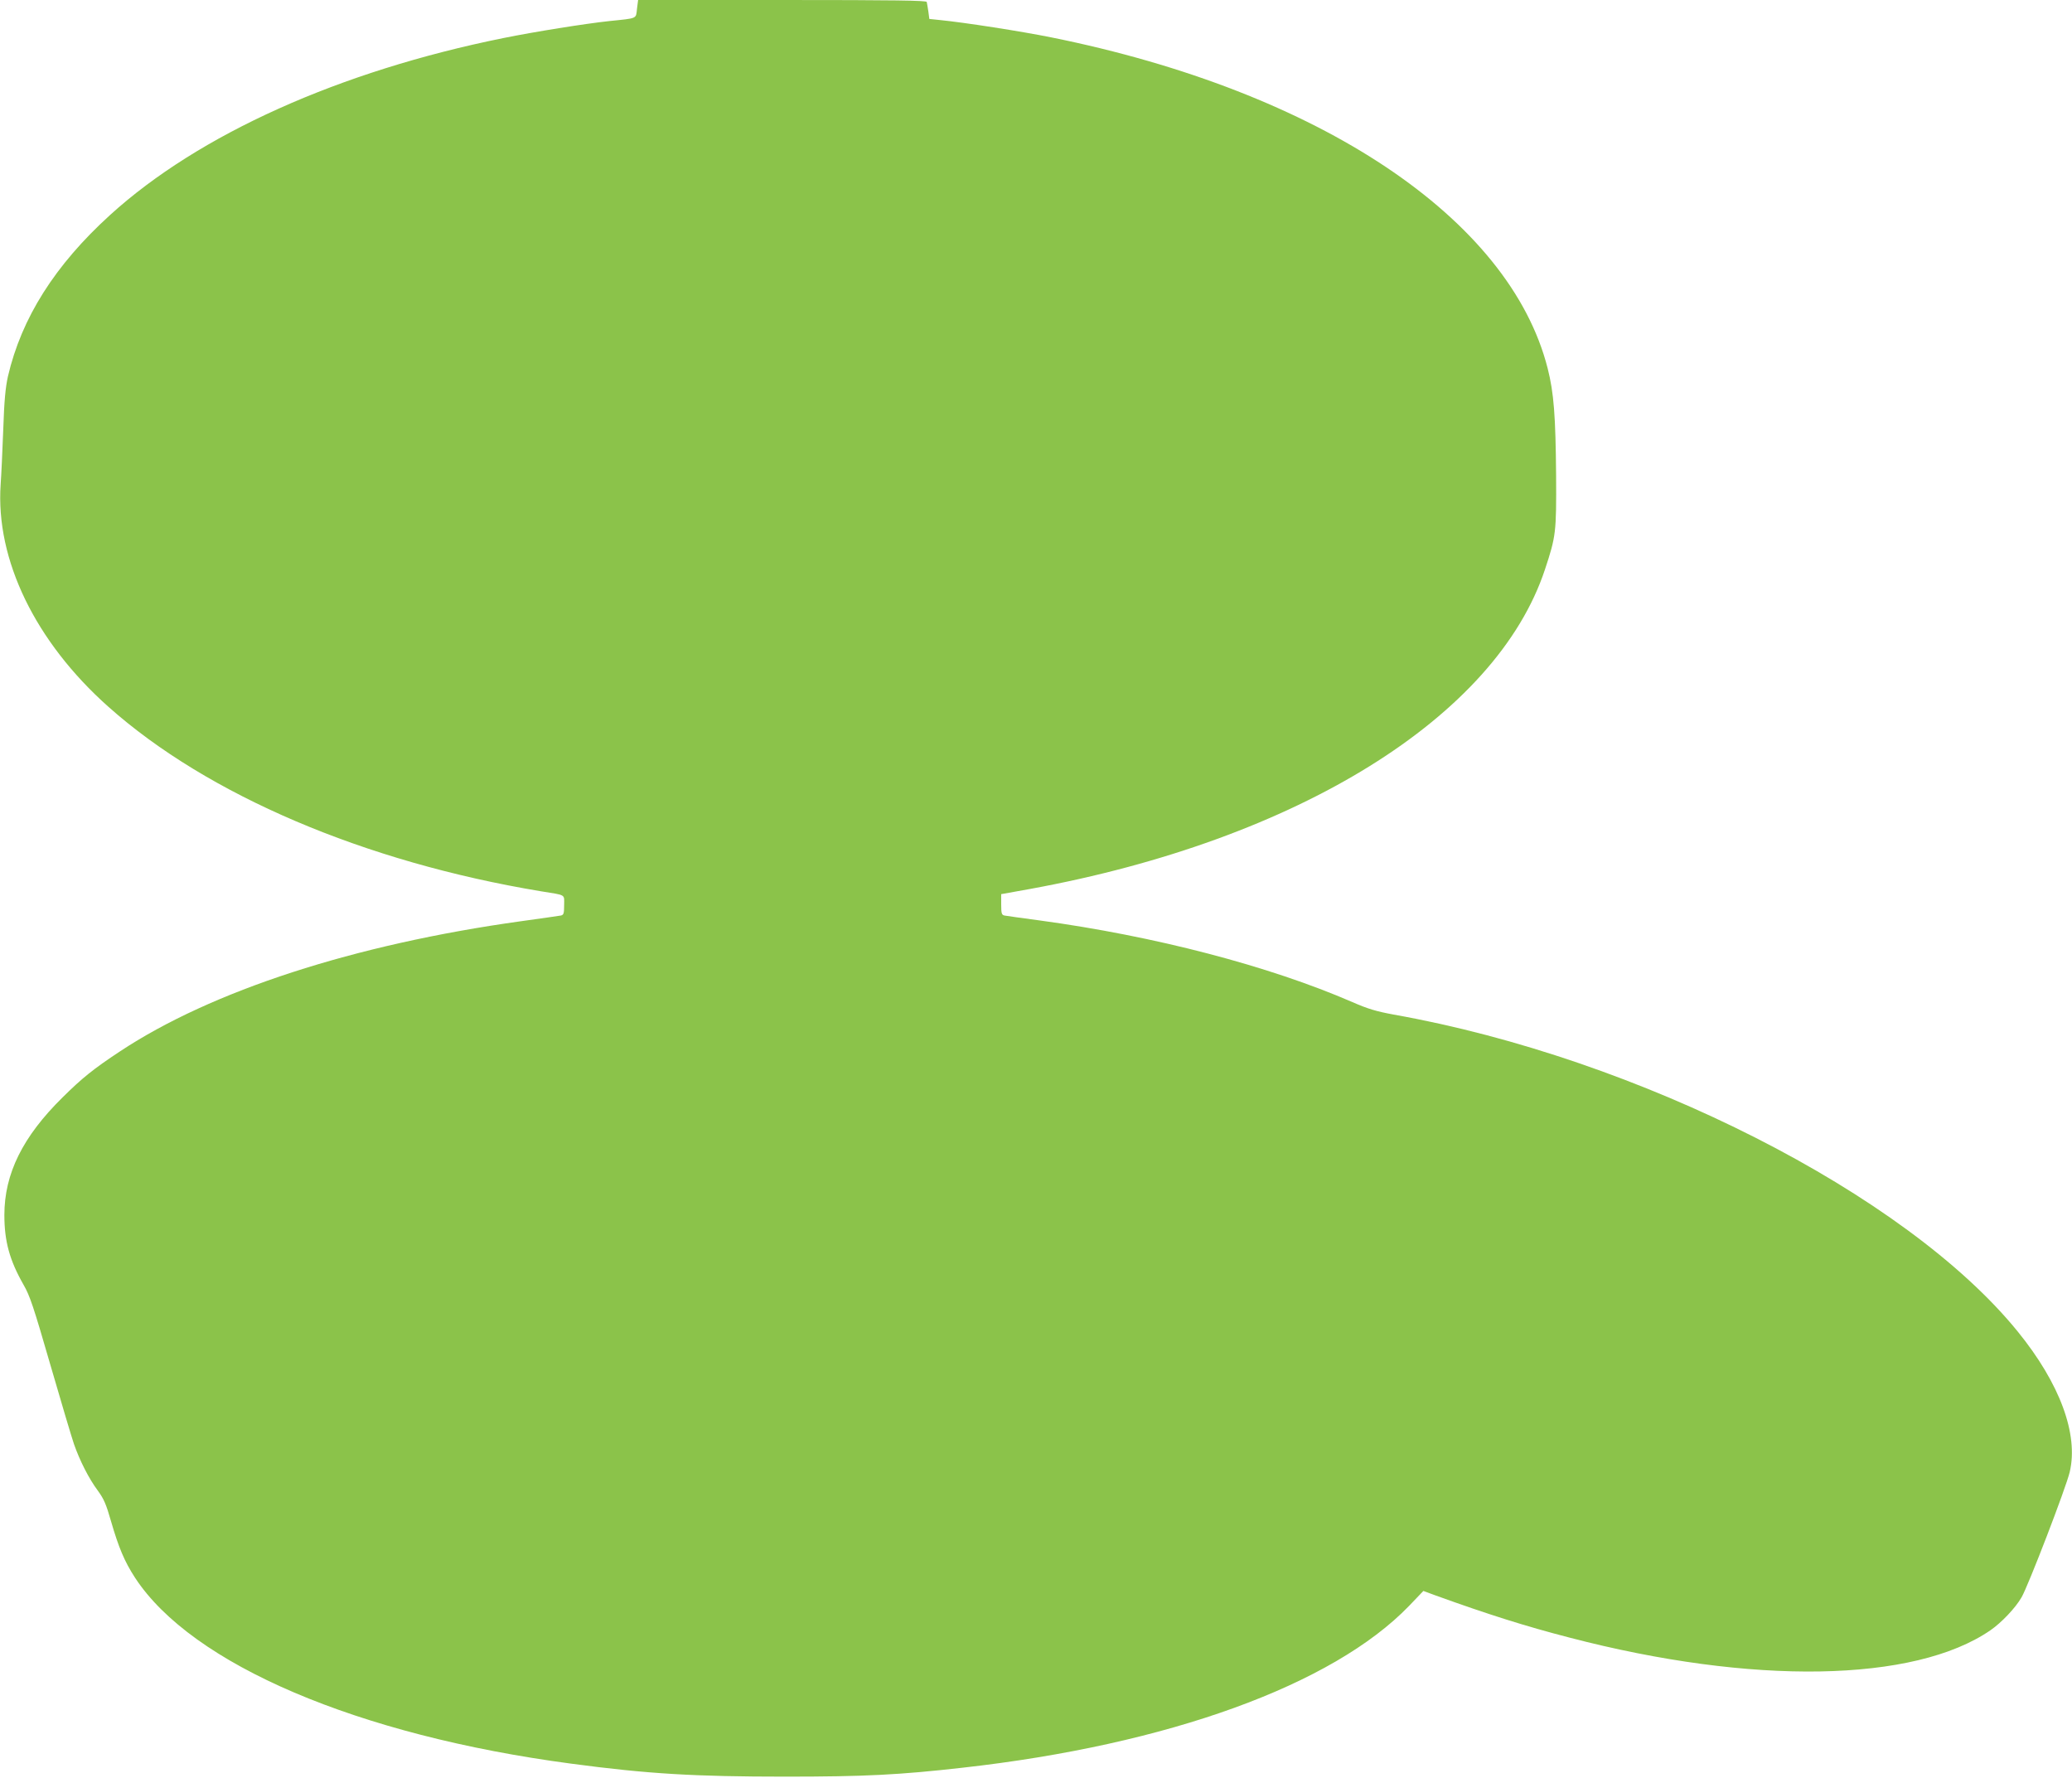 <?xml version="1.0" standalone="no"?>
<!DOCTYPE svg PUBLIC "-//W3C//DTD SVG 20010904//EN"
 "http://www.w3.org/TR/2001/REC-SVG-20010904/DTD/svg10.dtd">
<svg version="1.0" xmlns="http://www.w3.org/2000/svg"
 width="1280pt" height="1098pt" viewBox="0 0 1280 1098"
 preserveAspectRatio="xMidYMid meet">
<g transform="translate(0,1098) scale(0.1,-0.1)"
fill="#8bc34a" stroke="none">
<path d="M3935 10925 c-7 -62 6 -57 -170 -75 -150 -16 -468 -67 -655 -105
-1014 -205 -1882 -595 -2430 -1093 -341 -310 -547 -636 -631 -997 -15 -68 -23
-148 -29 -330 -5 -132 -12 -284 -16 -337 -32 -465 214 -972 666 -1374 612
-545 1581 -958 2670 -1139 161 -26 145 -17 145 -86 0 -52 -3 -60 -20 -64 -11
-2 -121 -18 -245 -35 -1030 -143 -1914 -430 -2480 -805 -162 -107 -233 -164
-353 -283 -247 -243 -360 -472 -360 -727 0 -162 32 -279 118 -430 40 -69 62
-136 166 -495 66 -228 132 -449 146 -490 36 -103 92 -213 147 -287 38 -52 52
-85 82 -190 47 -162 83 -248 148 -348 350 -536 1376 -974 2696 -1149 471 -63
764 -80 1320 -80 495 0 705 11 1095 55 1271 142 2288 511 2760 1000 l88 92 76
-28 c327 -118 559 -191 826 -260 1130 -295 2131 -278 2601 45 68 47 154 137
192 203 40 67 276 680 298 775 55 233 -61 547 -321 867 -690 850 -2342 1689
-3855 1958 -108 20 -159 35 -255 77 -516 224 -1221 408 -1935 505 -107 14
-204 28 -215 30 -17 4 -20 12 -20 68 l0 64 178 32 c1653 302 2879 1062 3181
1973 68 205 71 229 69 578 -3 372 -14 514 -52 664 -235 927 -1410 1711 -3066
2045 -188 38 -536 92 -687 107 l-67 7 -6 46 c-4 25 -8 52 -10 59 -4 9 -191 12
-894 12 l-889 0 -7 -55z"/>
</g>
</svg>
